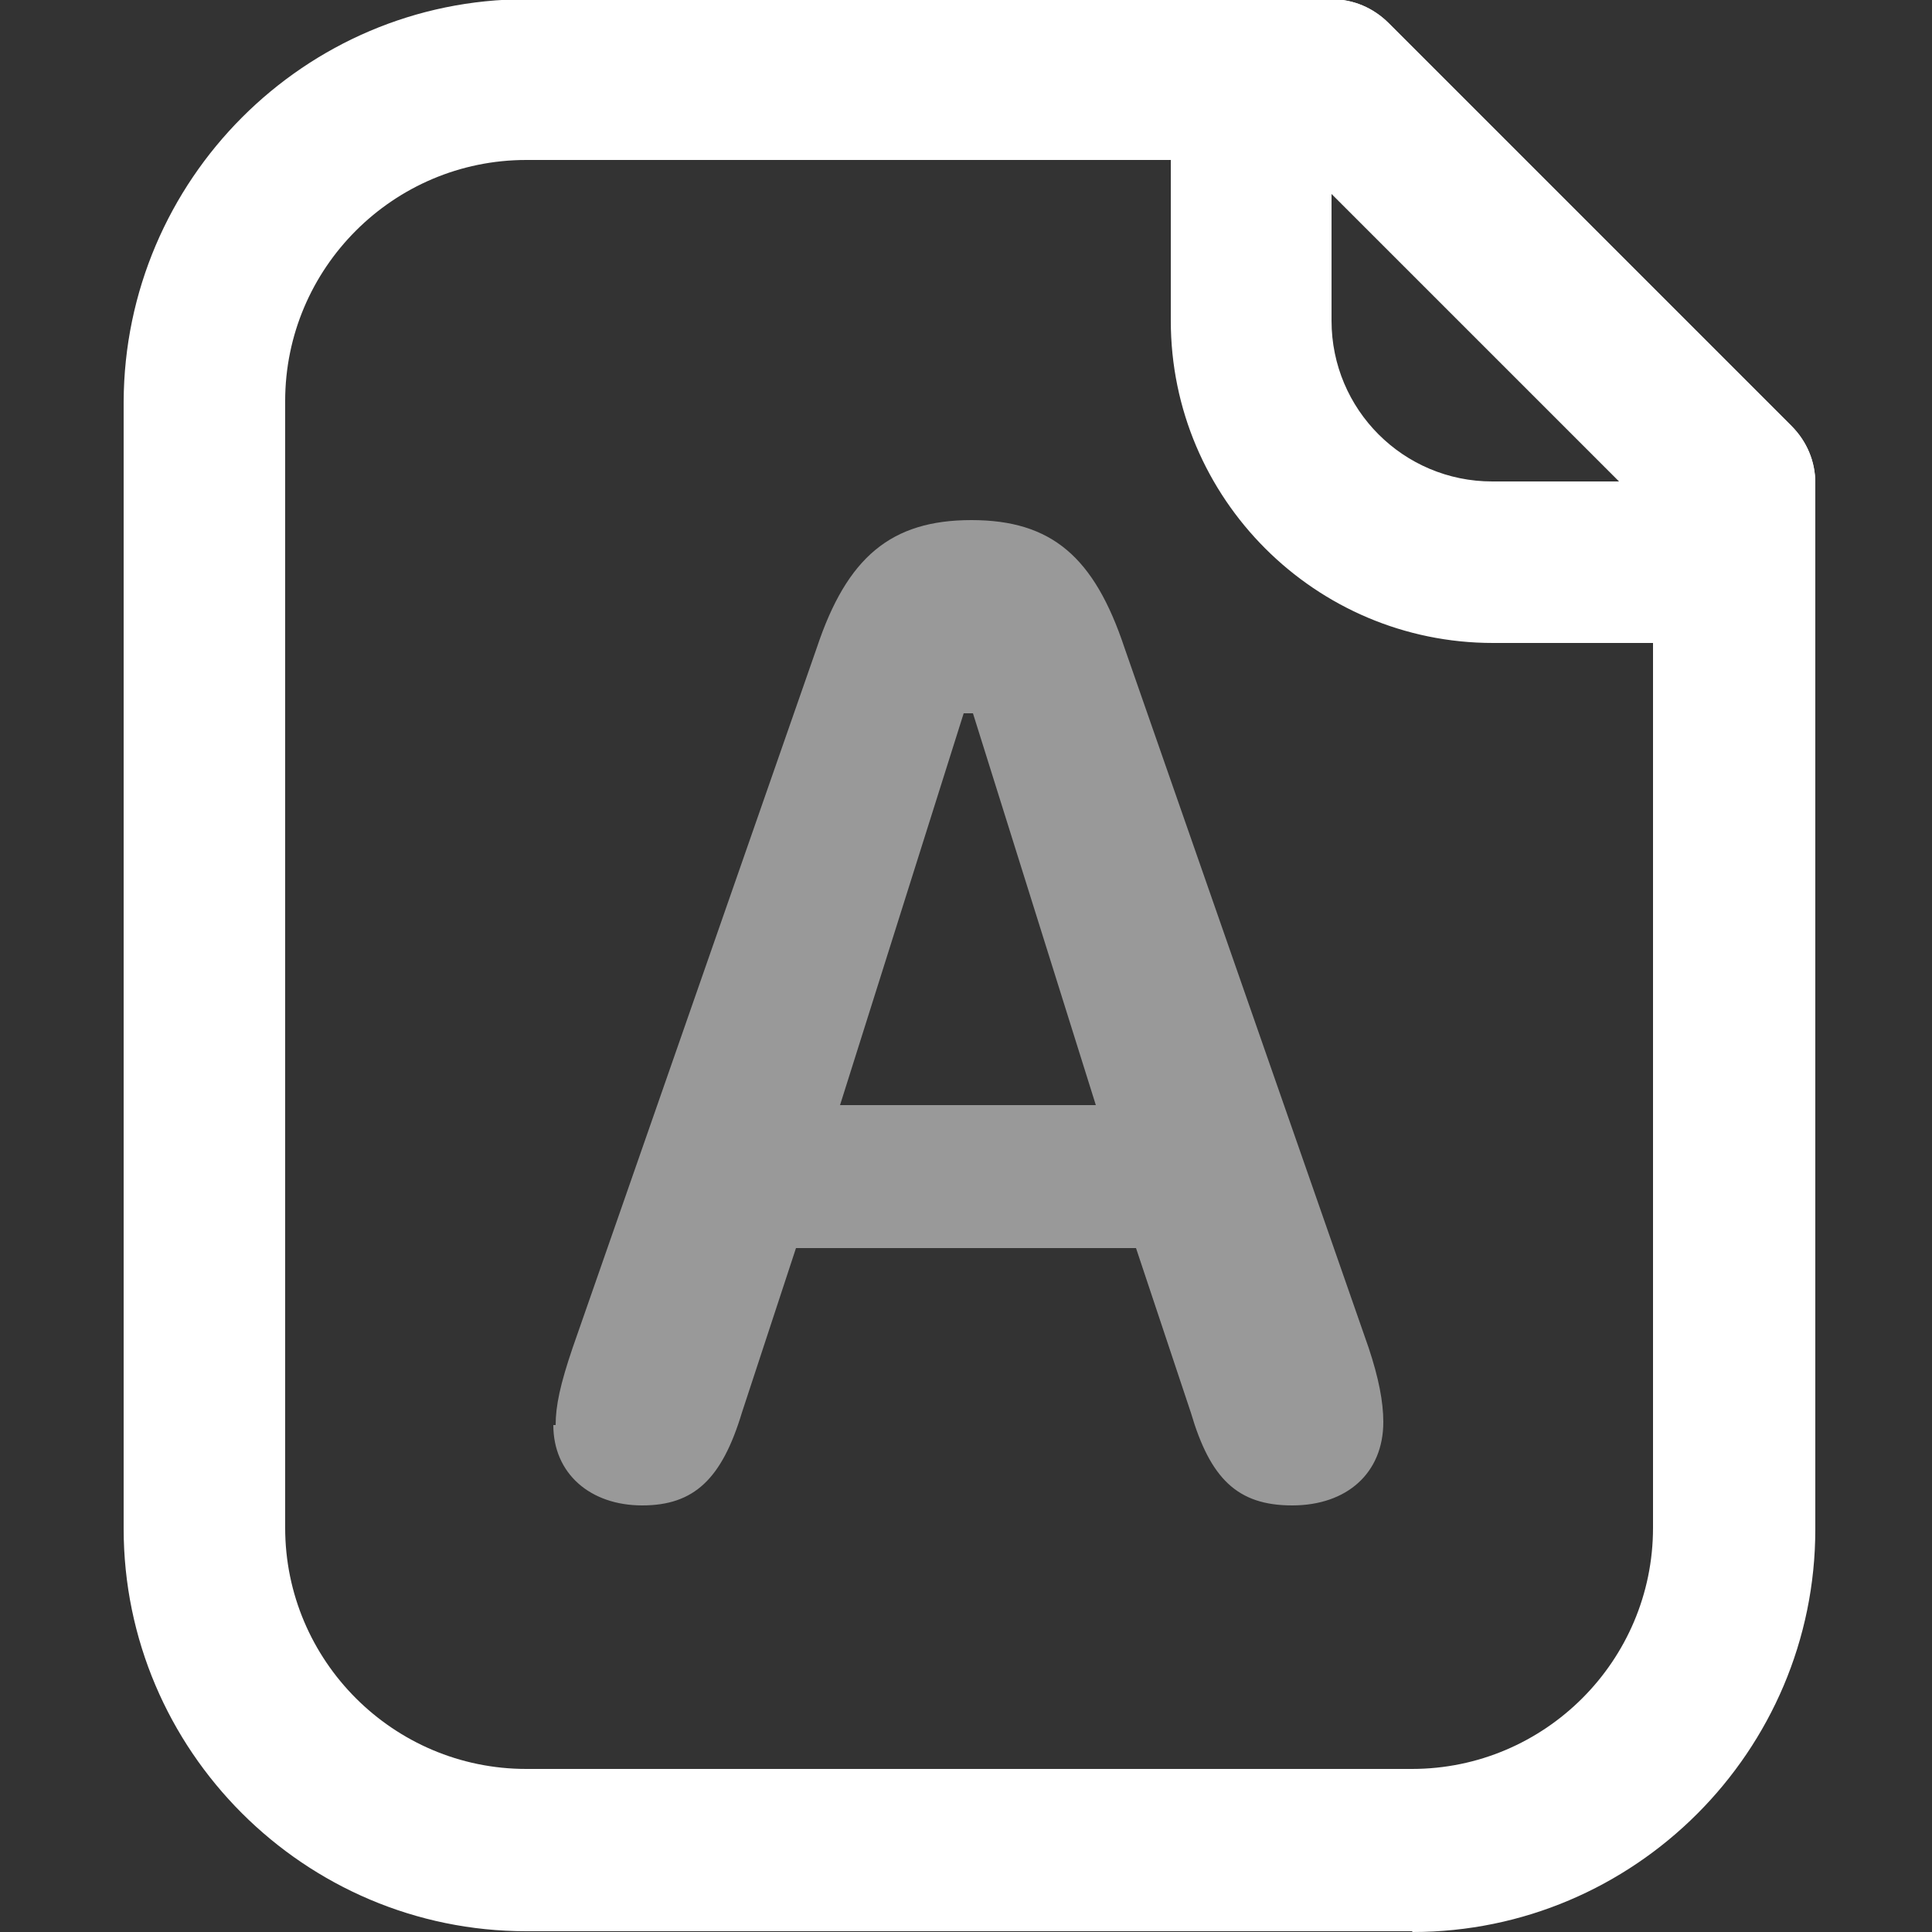 <?xml version="1.0" encoding="UTF-8"?><svg id="a" xmlns="http://www.w3.org/2000/svg" width="25" height="25" viewBox="0 0 25 25"><rect x="0" y="0" width="25" height="25" fill="#333333" stroke="none"/><path d="M18.27,24.99H6.81c-2.87,0-5.21-2.34-5.21-5.21V5.2C1.61,2.33,3.94-.01,6.81-.01h10.42c.28,0,.54.11.74.31l5.21,5.21c.2.2.31.46.31.74v13.54c0,2.87-2.34,5.21-5.21,5.21ZM6.81,2.07c-1.72,0-3.12,1.4-3.12,3.12v14.58c0,1.72,1.4,3.12,3.12,3.12h11.46c1.72,0,3.12-1.4,3.12-3.12V6.67l-4.6-4.6H6.81Z" fill="#fff" stroke-width="0"/><path d="M22.44,8.32h-3.12c-2.3,0-4.17-1.87-4.17-4.17V1.03C15.15.46,15.61-.01,16.19-.01h1.04c.28,0,.54.11.74.31l5.21,5.21c.2.2.31.46.31.74v1.04c0,.58-.47,1.04-1.04,1.04ZM17.23,2.5v1.65c0,1.15.93,2.08,2.08,2.08h1.65l-3.74-3.74Z" fill="#fff" stroke-width="0"/><path d="M7.19,18.44c0-.25.06-.53.22-1l3.16-9.06c.39-1.17.96-1.65,2-1.65s1.59.48,1.98,1.65l3.16,9.06c.13.39.19.7.19.96,0,.66-.47,1.08-1.18,1.08s-1.06-.35-1.31-1.2l-.71-2.13h-4.4l-.7,2.13c-.26.86-.62,1.2-1.29,1.2s-1.15-.41-1.15-1.04ZM14.18,14.3l-1.59-5.07h-.12l-1.6,5.07h3.31Z" fill="#fff" opacity=".5" stroke-width="0"/></svg>